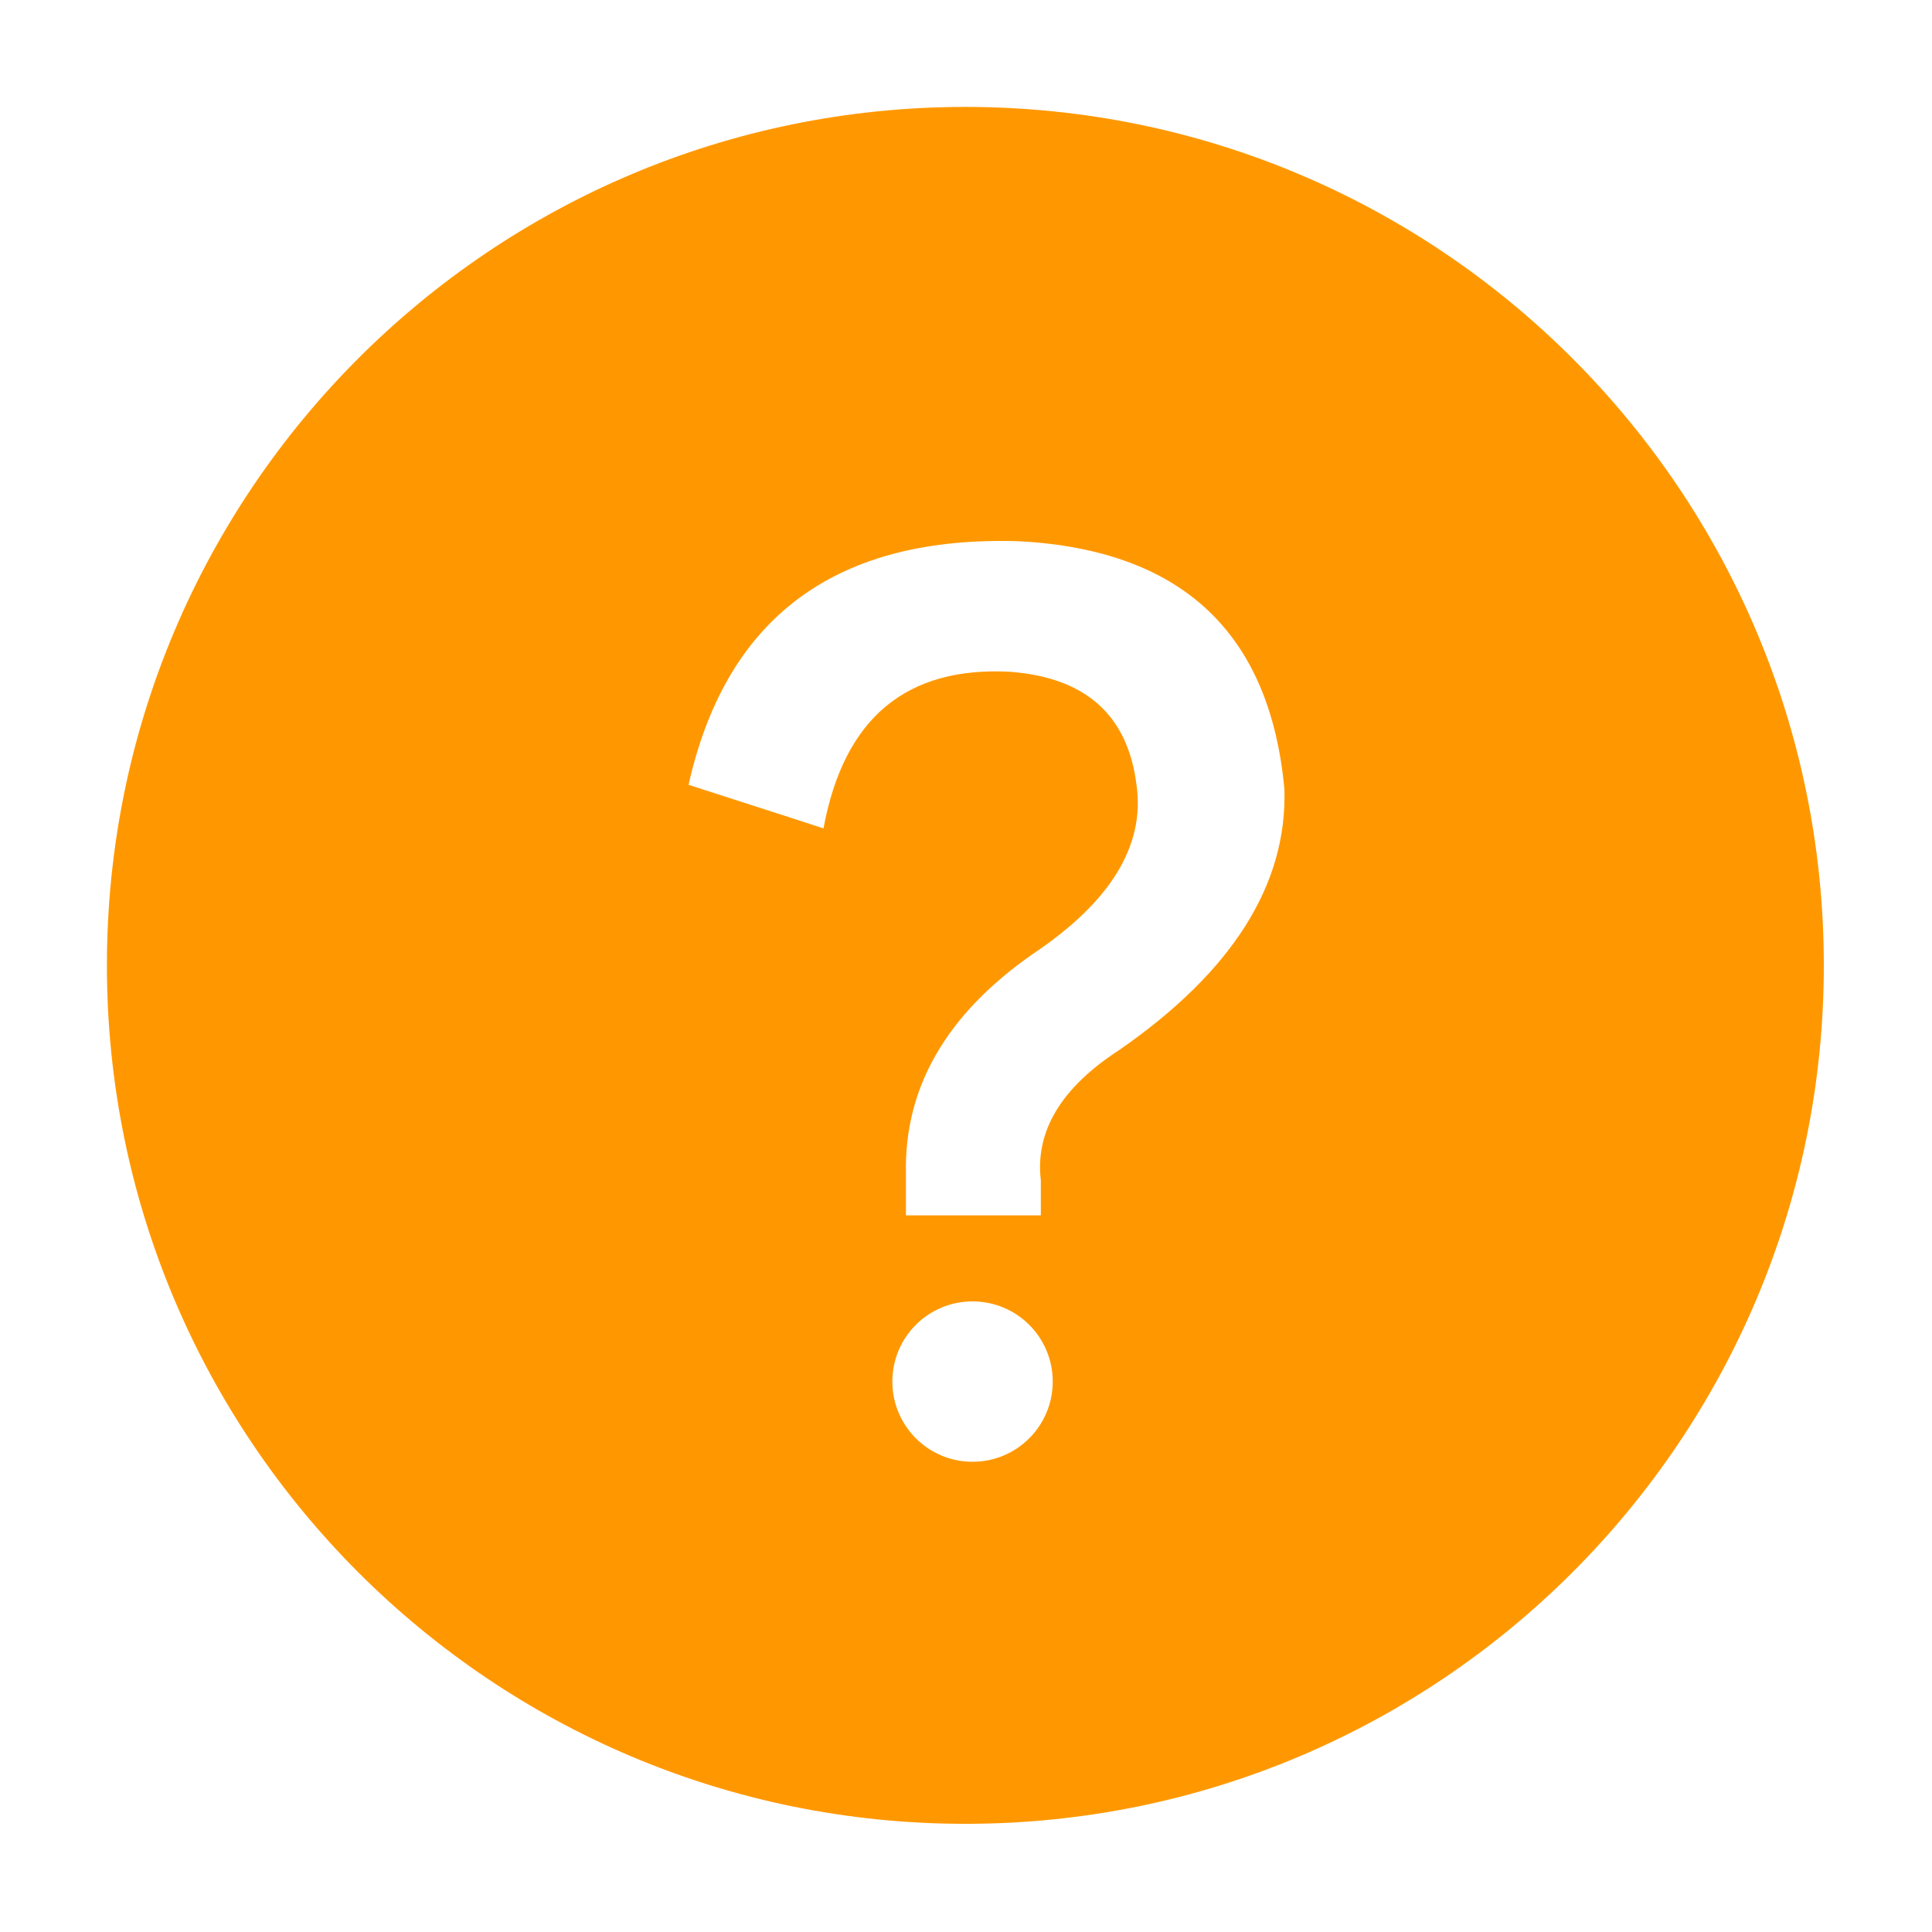 <?xml version="1.0" standalone="no"?><!DOCTYPE svg PUBLIC "-//W3C//DTD SVG 1.1//EN" "http://www.w3.org/Graphics/SVG/1.1/DTD/svg11.dtd"><svg t="1727971679507" class="icon" viewBox="0 0 1024 1024" version="1.1" xmlns="http://www.w3.org/2000/svg" p-id="7380" xmlns:xlink="http://www.w3.org/1999/xlink" width="128" height="128"><path d="M511.667 56.667c251.3 0 455 203.7 455 455s-203.7 455-455 455-455-203.7-455-455 203.7-455 455-455z m3.8 633.1c-23.5 0-42.5 19-42.5 42.5s19 42.5 42.5 42.5 42.5-19 42.5-42.5-19-42.5-42.5-42.5z m-149.9-276.5l-0.6 2.7c16.1 5.2 28.2 9.1 36.3 11.7 7.8 2.5 19.6 6.3 35.2 11.4 10.8-58.4 43.8-86 99.1-83 39.9 3.1 62.2 23 66.8 59.9 4.6 32.3-13.8 62.2-55.3 89.9-45.6 31.9-67.9 70.7-66.9 116.2V644.167h71.5v-18.5c-3.1-26.1 10.8-49.2 41.5-69.1 59.9-41.5 89.1-87.6 87.6-138.3-7.7-83-54.5-126.8-140.6-131.4-95.9-3-154 39.1-174.6 126.4z" fill="#ff9800" p-id="7381" data-spm-anchor-id="a313x.search_index.0.i0.2d573a81dejdOm" class="selected"></path></svg>